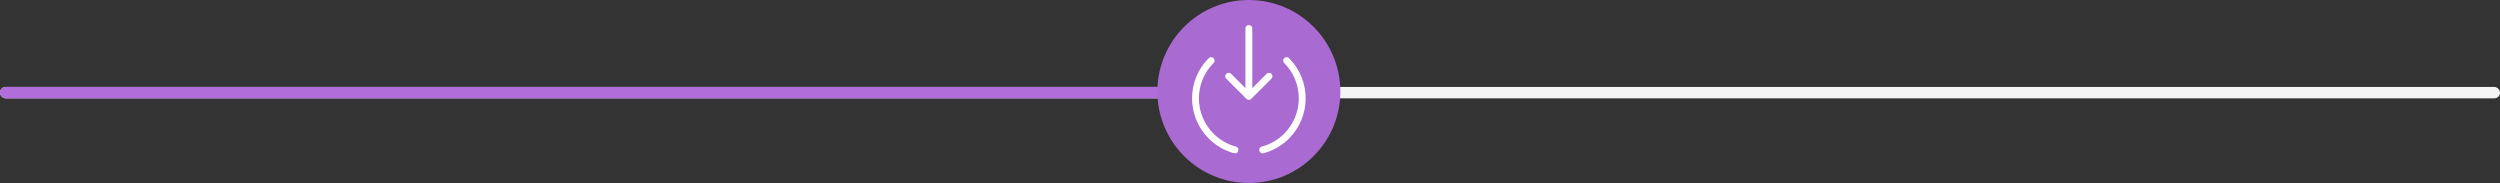 <svg width="1093" height="80" viewBox="0 0 1093 80" fill="none" xmlns="http://www.w3.org/2000/svg">
<rect x="0" y="0" width="1093" height="80" fill="#333333" stroke="none"/>
<rect y="38" width="1093" height="5" rx="2.5" fill="#F5F5F5"/>
<rect y="38" width="546.5" height="5" rx="2.5" fill="#B16DDA"/>
<circle cx="546" cy="40" r="40" fill="#A96AD1"/>
<path d="M546 12.454V42.154M546 42.154L554.817 33.336M546 42.154L537.182 33.336" stroke="white" stroke-width="3" stroke-linecap="round" stroke-linejoin="round"/>
<path d="M529.5 26.5C520.387 35.613 520.387 50.387 529.5 59.5C532.505 62.505 536.128 64.521 539.958 65.542M562.5 26.5C571.613 35.613 571.613 50.387 562.5 59.5C559.608 62.401 556 64.486 552.042 65.542" stroke="white" stroke-width="3" stroke-linecap="round"/>
</svg>
